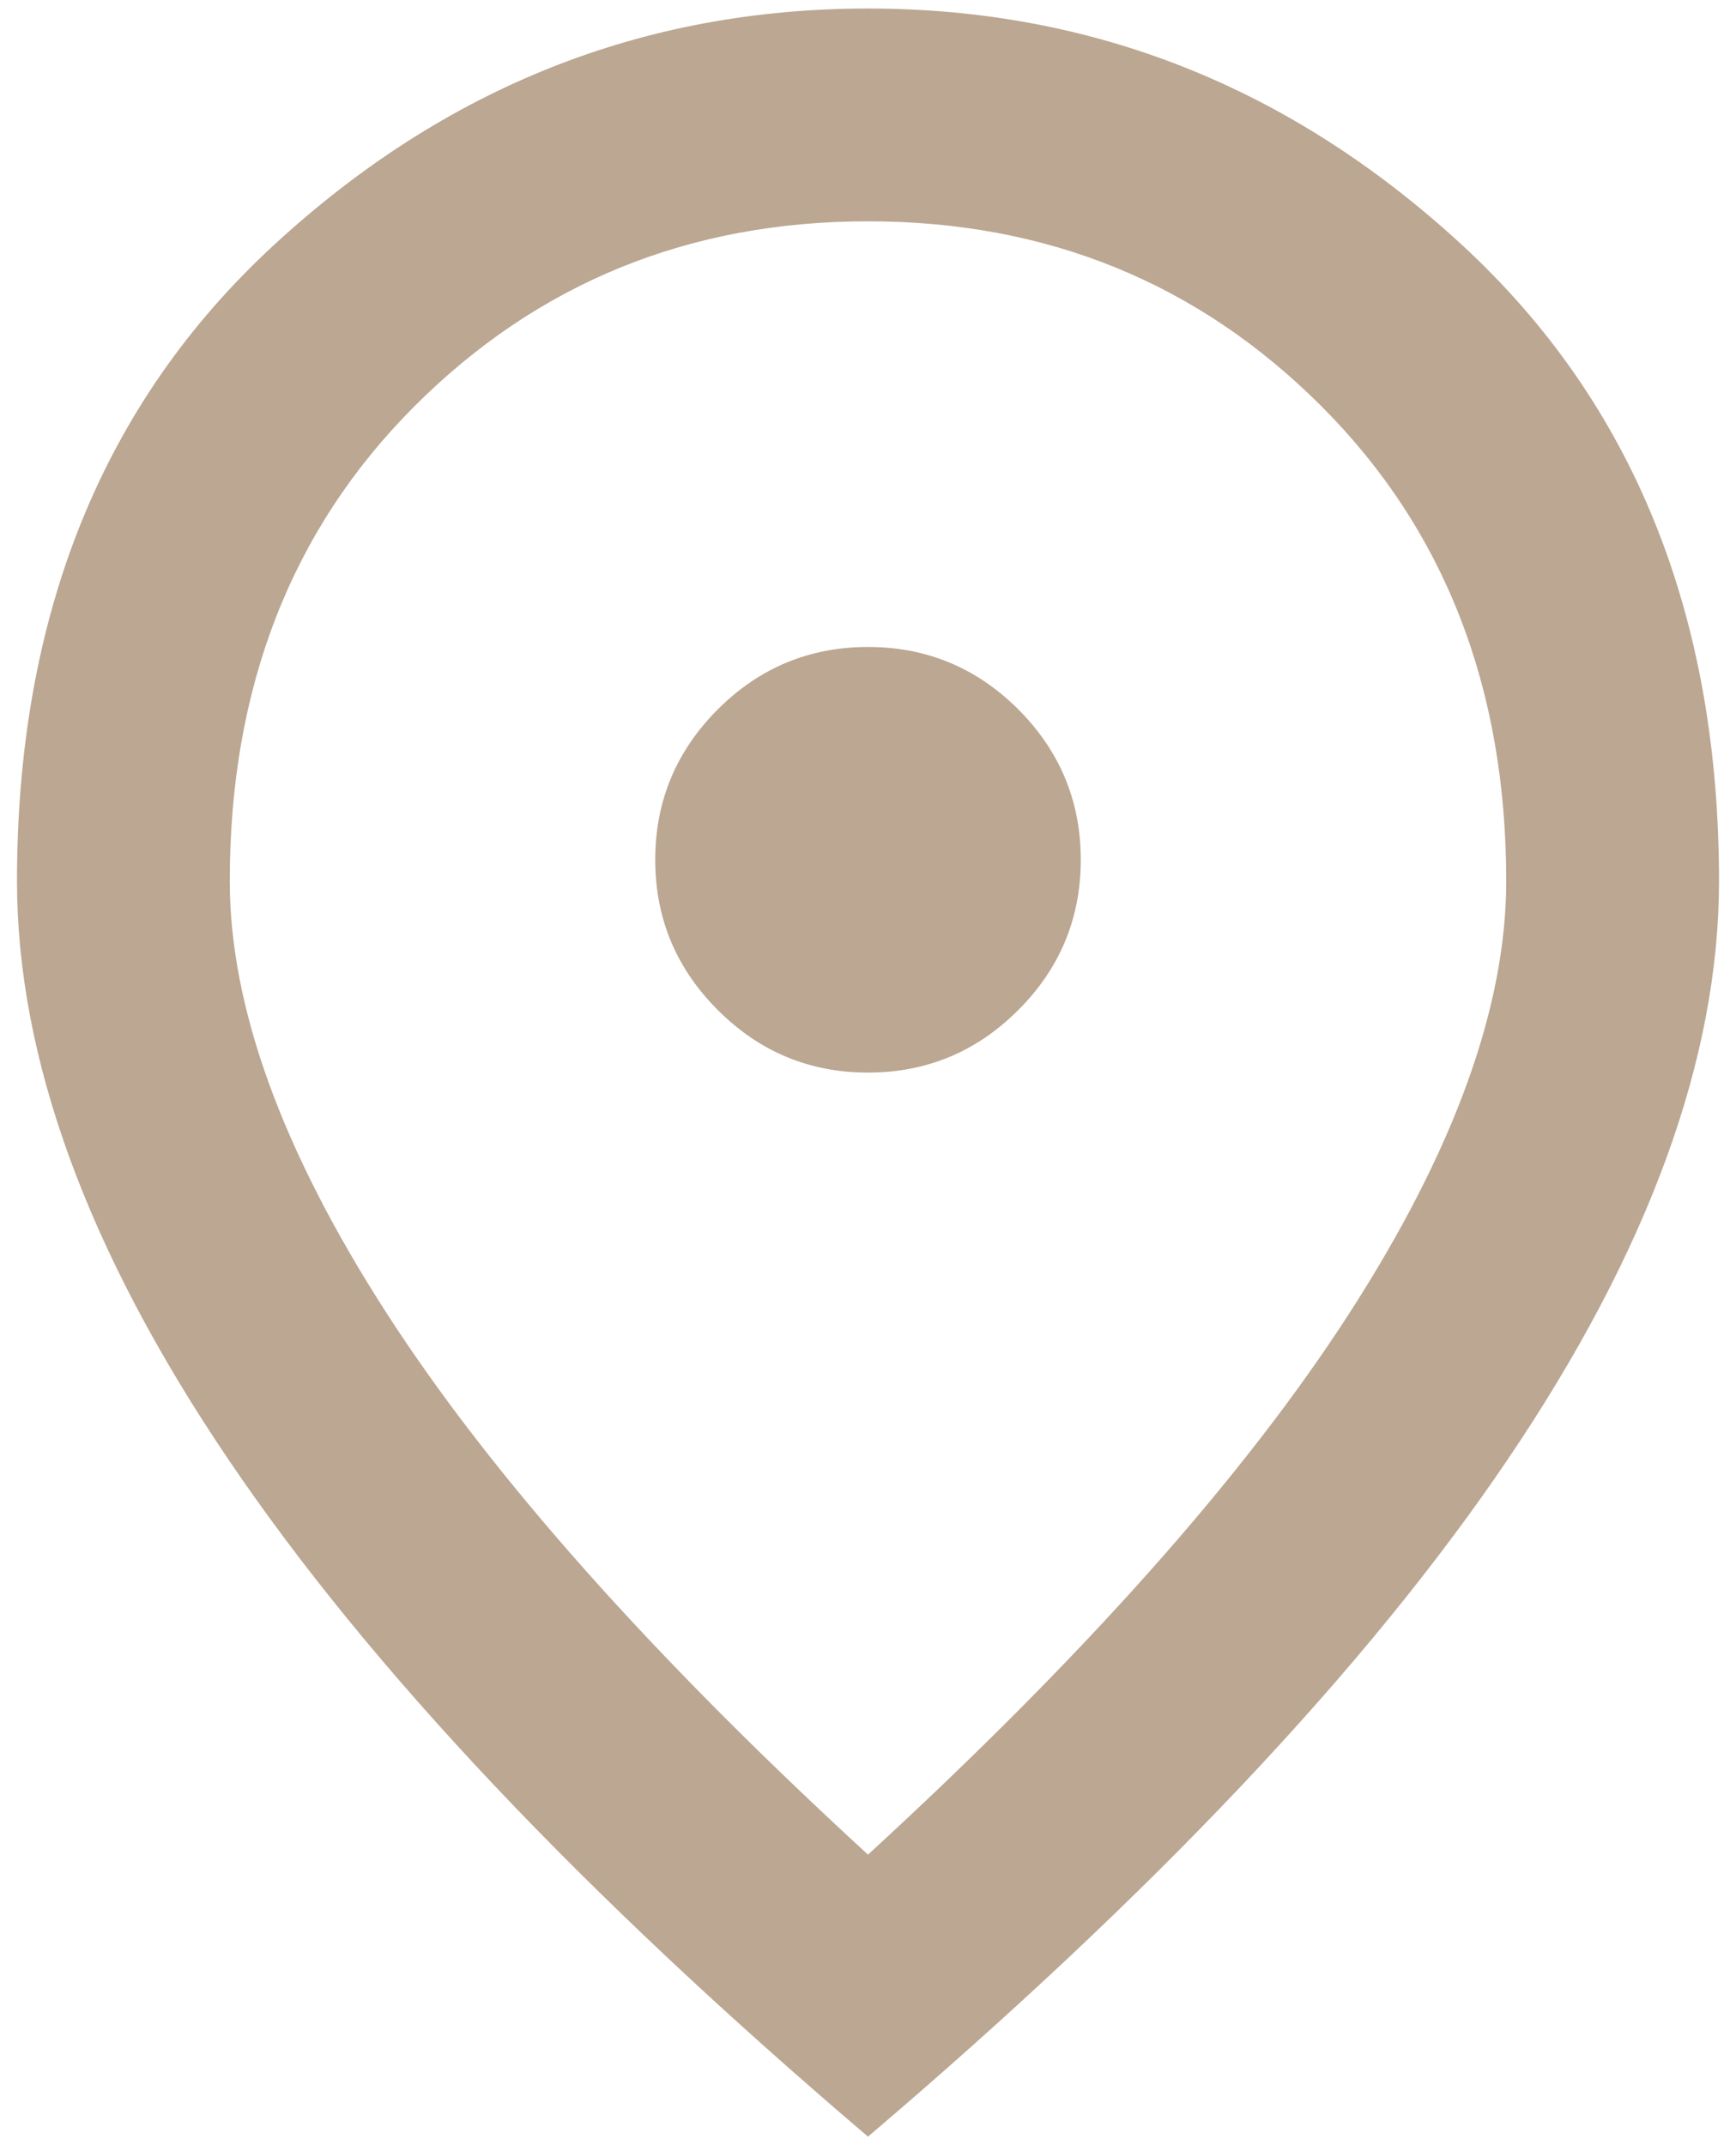 <svg width="34" height="42" viewBox="0 0 34 42" fill="none" xmlns="http://www.w3.org/2000/svg">
<path d="M17 21C18.146 21 19.127 20.592 19.944 19.775C20.759 18.96 21.167 17.979 21.167 16.833C21.167 15.688 20.759 14.706 19.944 13.889C19.127 13.074 18.146 12.667 17 12.667C15.854 12.667 14.874 13.074 14.058 13.889C13.242 14.706 12.833 15.688 12.833 16.833C12.833 17.979 13.242 18.96 14.058 19.775C14.874 20.592 15.854 21 17 21ZM17 36.312C21.236 32.424 24.378 28.89 26.427 25.712C28.476 22.536 29.5 19.715 29.5 17.25C29.5 13.465 28.293 10.366 25.879 7.952C23.467 5.54 20.507 4.333 17 4.333C13.493 4.333 10.533 5.54 8.119 7.952C5.706 10.366 4.5 13.465 4.5 17.25C4.5 19.715 5.524 22.536 7.573 25.712C9.622 28.89 12.764 32.424 17 36.312ZM17 41.833C11.41 37.076 7.235 32.658 4.475 28.577C1.714 24.498 0.333 20.722 0.333 17.25C0.333 12.042 2.009 7.892 5.36 4.802C8.71 1.712 12.59 0.167 17 0.167C21.41 0.167 25.29 1.712 28.64 4.802C31.991 7.892 33.667 12.042 33.667 17.25C33.667 20.722 32.287 24.498 29.527 28.577C26.766 32.658 22.59 37.076 17 41.833Z" fill="#BBA792"/>
</svg>
